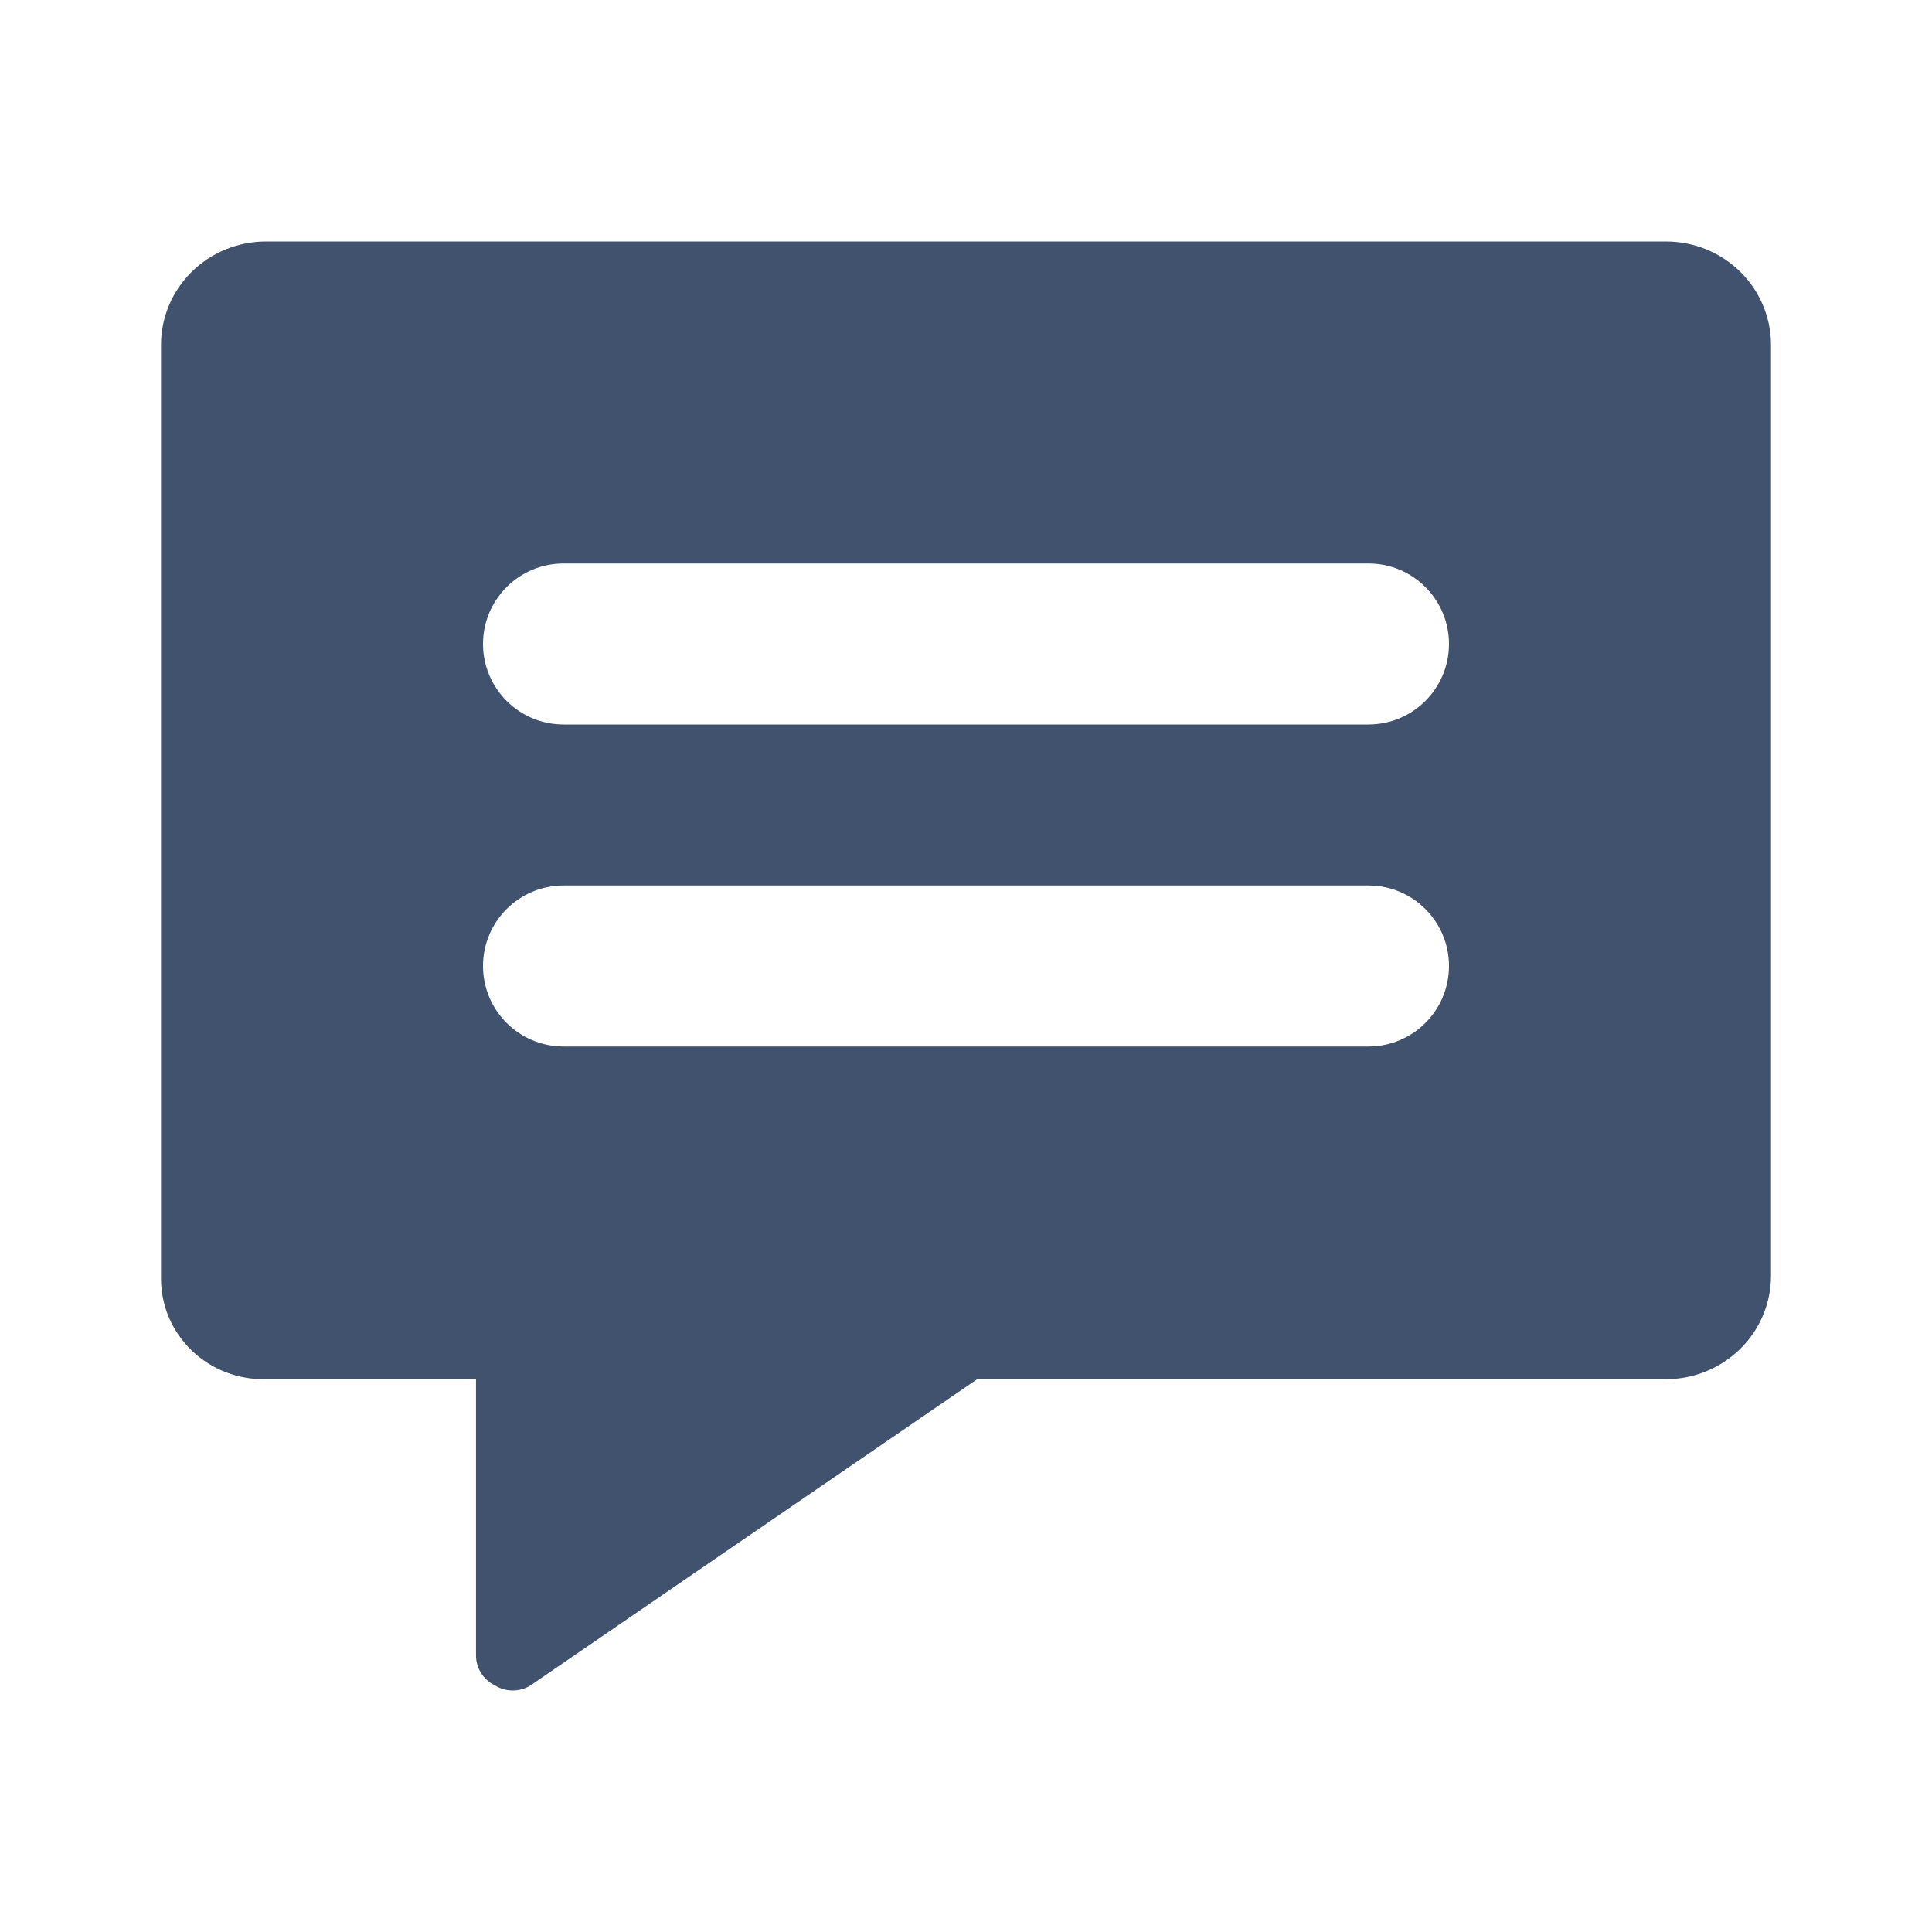 <svg width="24" height="24" viewBox="0 0 24 24" fill="none" xmlns="http://www.w3.org/2000/svg">
<path fill-rule="evenodd" clip-rule="evenodd" d="M20.696 3H3.304C2.958 3 2.627 3.135 2.382 3.376C2.137 3.617 2 3.944 2 4.285V15.891C2.001 16.057 2.036 16.222 2.102 16.375C2.169 16.528 2.266 16.666 2.387 16.782C2.509 16.897 2.652 16.988 2.81 17.048C2.967 17.108 3.135 17.137 3.304 17.133H5.913V20.559C5.912 20.637 5.933 20.714 5.975 20.781C6.016 20.848 6.076 20.901 6.148 20.936C6.214 20.978 6.291 21 6.37 21C6.448 21 6.525 20.978 6.591 20.936L12.139 17.133H20.696C21.042 17.133 21.373 16.997 21.618 16.756C21.863 16.515 22 16.189 22 15.848V4.285C22 3.944 21.863 3.617 21.618 3.376C21.373 3.135 21.042 3 20.696 3ZM6 12C6 11.448 6.448 11 7 11H17C17.552 11 18 11.448 18 12C18 12.552 17.552 13 17 13H7C6.448 13 6 12.552 6 12ZM7 7C6.448 7 6 7.448 6 8C6 8.552 6.448 9 7 9H17C17.552 9 18 8.552 18 8C18 7.448 17.552 7 17 7H7Z" fill="#40526D"/>
</svg>
